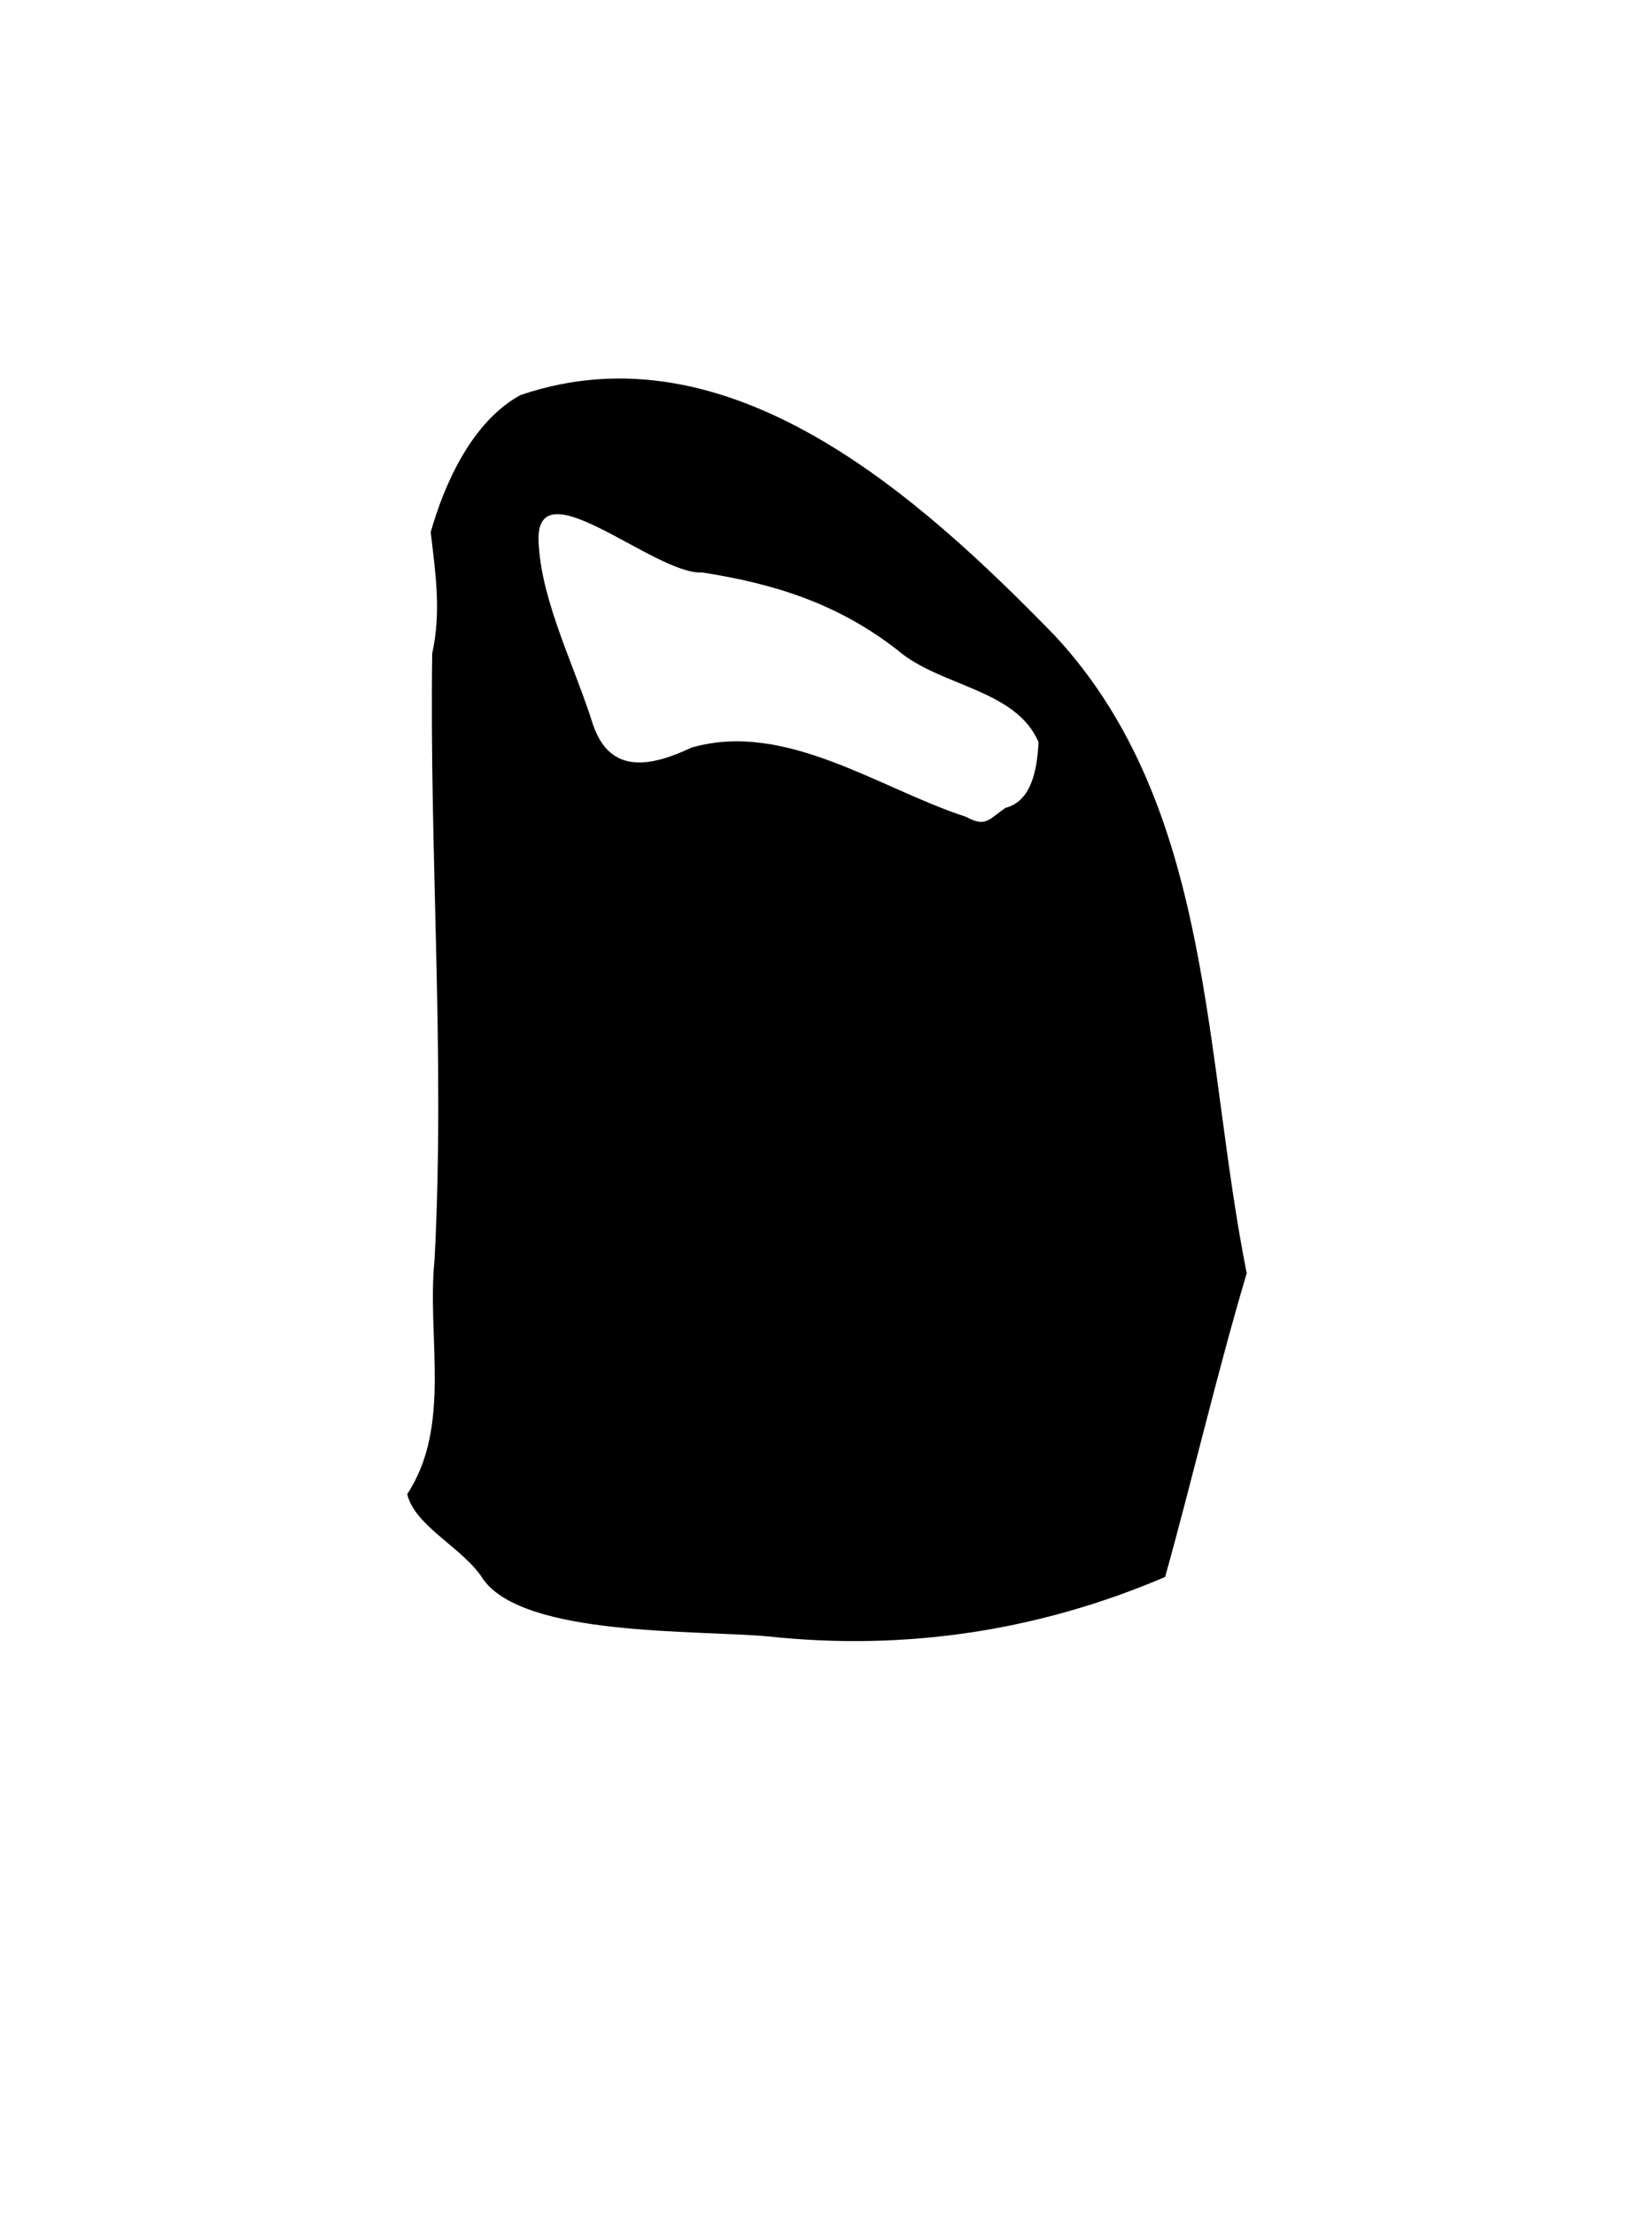 <?xml version="1.0" encoding="UTF-8"?>
<svg id="Layer_1" data-name="Layer 1" xmlns="http://www.w3.org/2000/svg" viewBox="0 0 1080 1447">
  <path d="M815.05,831.88c-28.37-141.41-21.4-304.32-125.21-416.32-89.03-91.46-213.25-203.83-349.57-157.44-31.39,17.13-49.6,57.38-58.69,89.57,3.18,27.1,6.96,52,.98,79.22-1.92,130.83,8.47,262.86,1.55,395.82-5.2,50.99,11.44,108.94-17.88,153.43,4.83,21.21,37.21,35.45,49.74,55.83,26.98,37.37,138.61,32.9,186.18,37.18,89.3,9.6,176.55-3.4,259.55-38.84,17.87-64,34.33-134.7,53.35-198.44Zm-136.11-346.95c-.83,16.14-3.86,38.36-21.55,42.88-10.6,7.05-12.63,13.14-25.87,5.87-56.72-18.44-117.92-62.91-179.33-45.25-26.1,12.23-53.18,18.27-64.51-14.97-11.88-37.9-33.01-78.96-35.45-116.96-4.86-55.65,75.68,19.49,106.86,17.53,47.43,7.37,89.01,20.53,127.71,50.78,27.8,23.83,77.3,25.29,92.14,60.11Z"/>
</svg>
